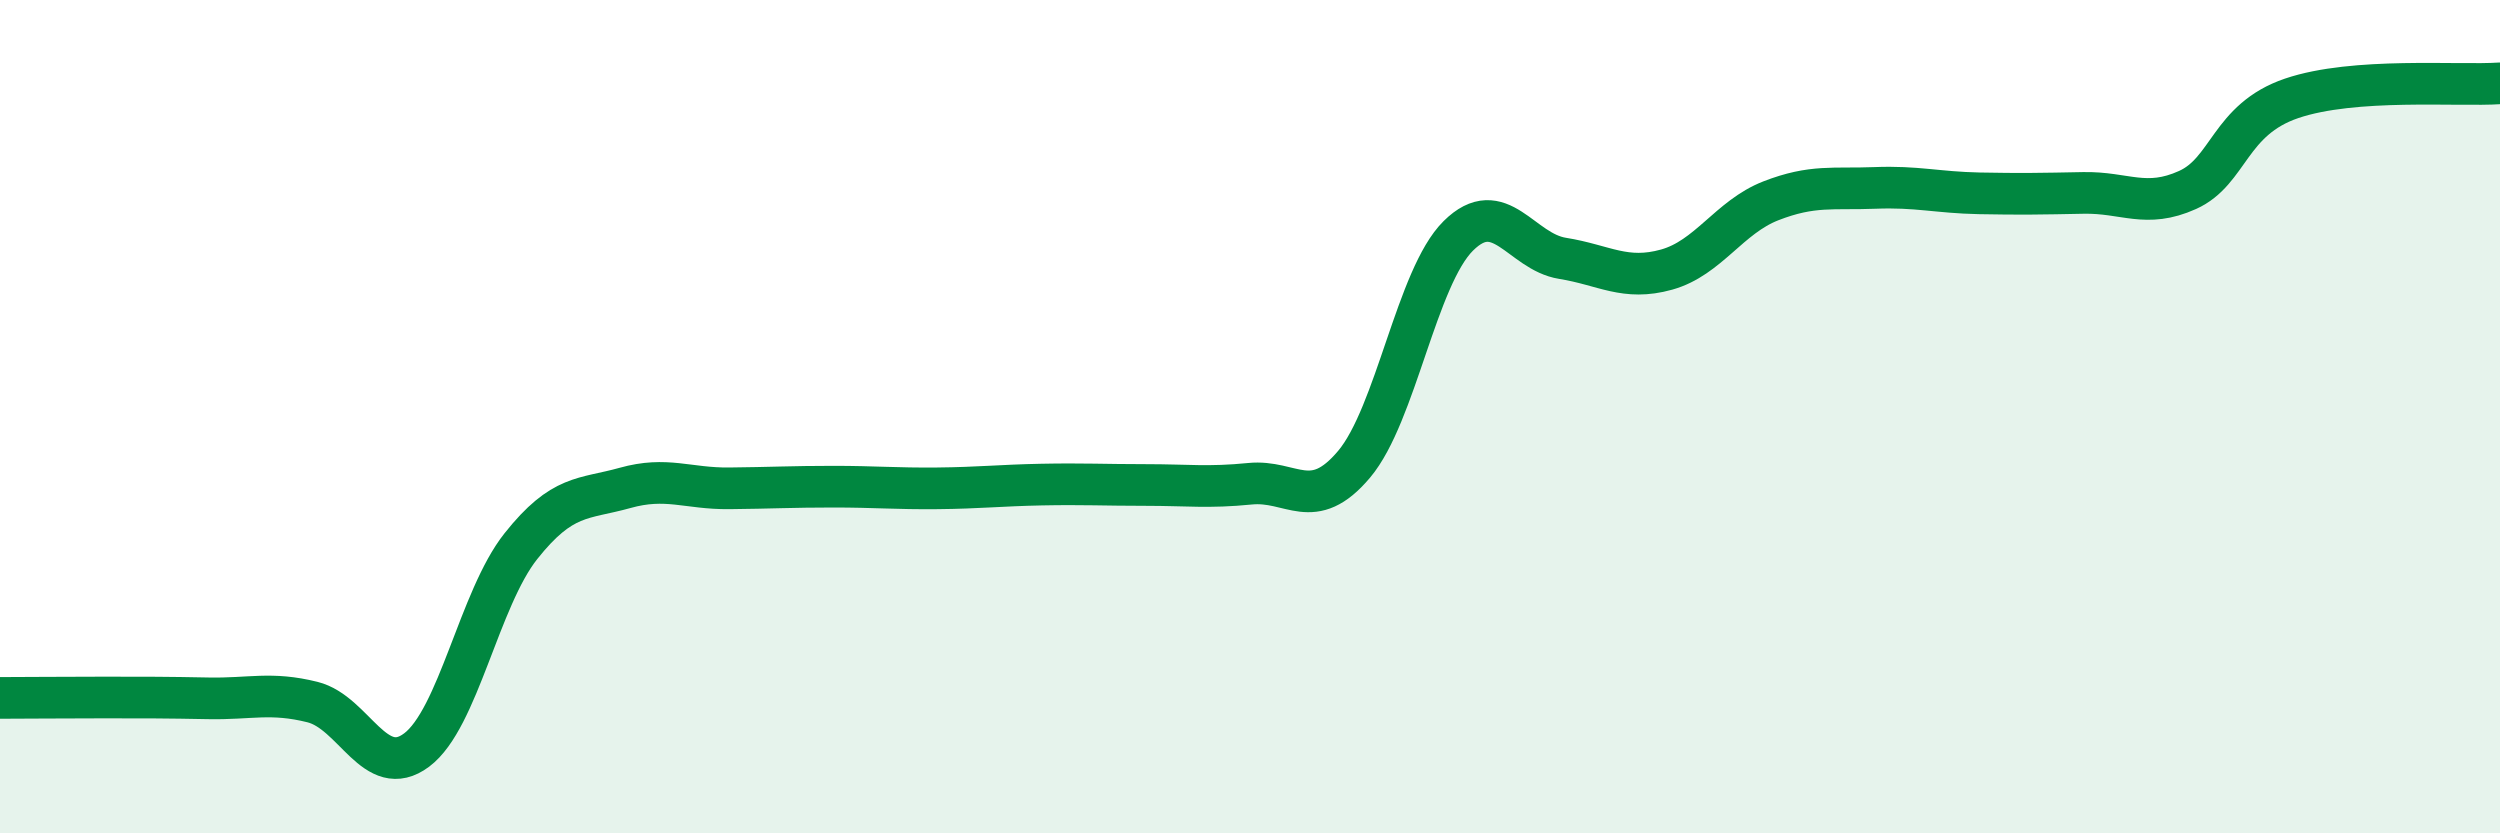 
    <svg width="60" height="20" viewBox="0 0 60 20" xmlns="http://www.w3.org/2000/svg">
      <path
        d="M 0,16.75 C 0.5,16.75 1.5,16.74 2.5,16.74 C 3.5,16.74 4,16.74 5,16.76 C 6,16.78 6.5,16.6 7.5,16.85 C 8.5,17.1 9,18.75 10,18 C 11,17.25 11.5,14.37 12.5,13.11 C 13.5,11.85 14,11.99 15,11.71 C 16,11.43 16.5,11.73 17.5,11.72 C 18.5,11.71 19,11.68 20,11.68 C 21,11.68 21.5,11.73 22.5,11.72 C 23.5,11.71 24,11.65 25,11.63 C 26,11.61 26.5,11.64 27.5,11.64 C 28.5,11.64 29,11.71 30,11.61 C 31,11.51 31.5,12.33 32.5,11.14 C 33.5,9.95 34,6.65 35,5.66 C 36,4.67 36.5,6.04 37.5,6.2 C 38.5,6.36 39,6.75 40,6.47 C 41,6.19 41.5,5.21 42.5,4.82 C 43.5,4.43 44,4.55 45,4.51 C 46,4.47 46.5,4.62 47.5,4.64 C 48.5,4.66 49,4.65 50,4.63 C 51,4.61 51.5,5.01 52.5,4.56 C 53.5,4.11 53.5,2.87 55,2.36 C 56.5,1.85 59,2.07 60,2L60 20L0 20Z"
        fill="#008740"
        opacity="0.1"
        stroke-linecap="round"
        stroke-linejoin="round"
      />
      <path
        d="M 0,16.75 C 0.5,16.75 1.5,16.74 2.5,16.74 C 3.5,16.74 4,16.74 5,16.76 C 6,16.78 6.5,16.6 7.5,16.85 C 8.5,17.1 9,18.75 10,18 C 11,17.25 11.5,14.37 12.5,13.11 C 13.5,11.85 14,11.99 15,11.71 C 16,11.43 16.5,11.73 17.5,11.72 C 18.5,11.71 19,11.68 20,11.68 C 21,11.68 21.5,11.73 22.5,11.72 C 23.5,11.71 24,11.65 25,11.63 C 26,11.61 26.5,11.64 27.5,11.64 C 28.5,11.64 29,11.71 30,11.61 C 31,11.51 31.5,12.33 32.5,11.14 C 33.5,9.95 34,6.65 35,5.66 C 36,4.67 36.5,6.04 37.5,6.2 C 38.5,6.36 39,6.75 40,6.47 C 41,6.19 41.5,5.21 42.5,4.82 C 43.5,4.43 44,4.55 45,4.51 C 46,4.47 46.5,4.62 47.5,4.64 C 48.5,4.66 49,4.65 50,4.63 C 51,4.61 51.5,5.01 52.5,4.56 C 53.5,4.11 53.5,2.87 55,2.36 C 56.5,1.85 59,2.07 60,2"
        stroke="#008740"
        stroke-width="1"
        fill="none"
        stroke-linecap="round"
        stroke-linejoin="round"
      />
    </svg>
  